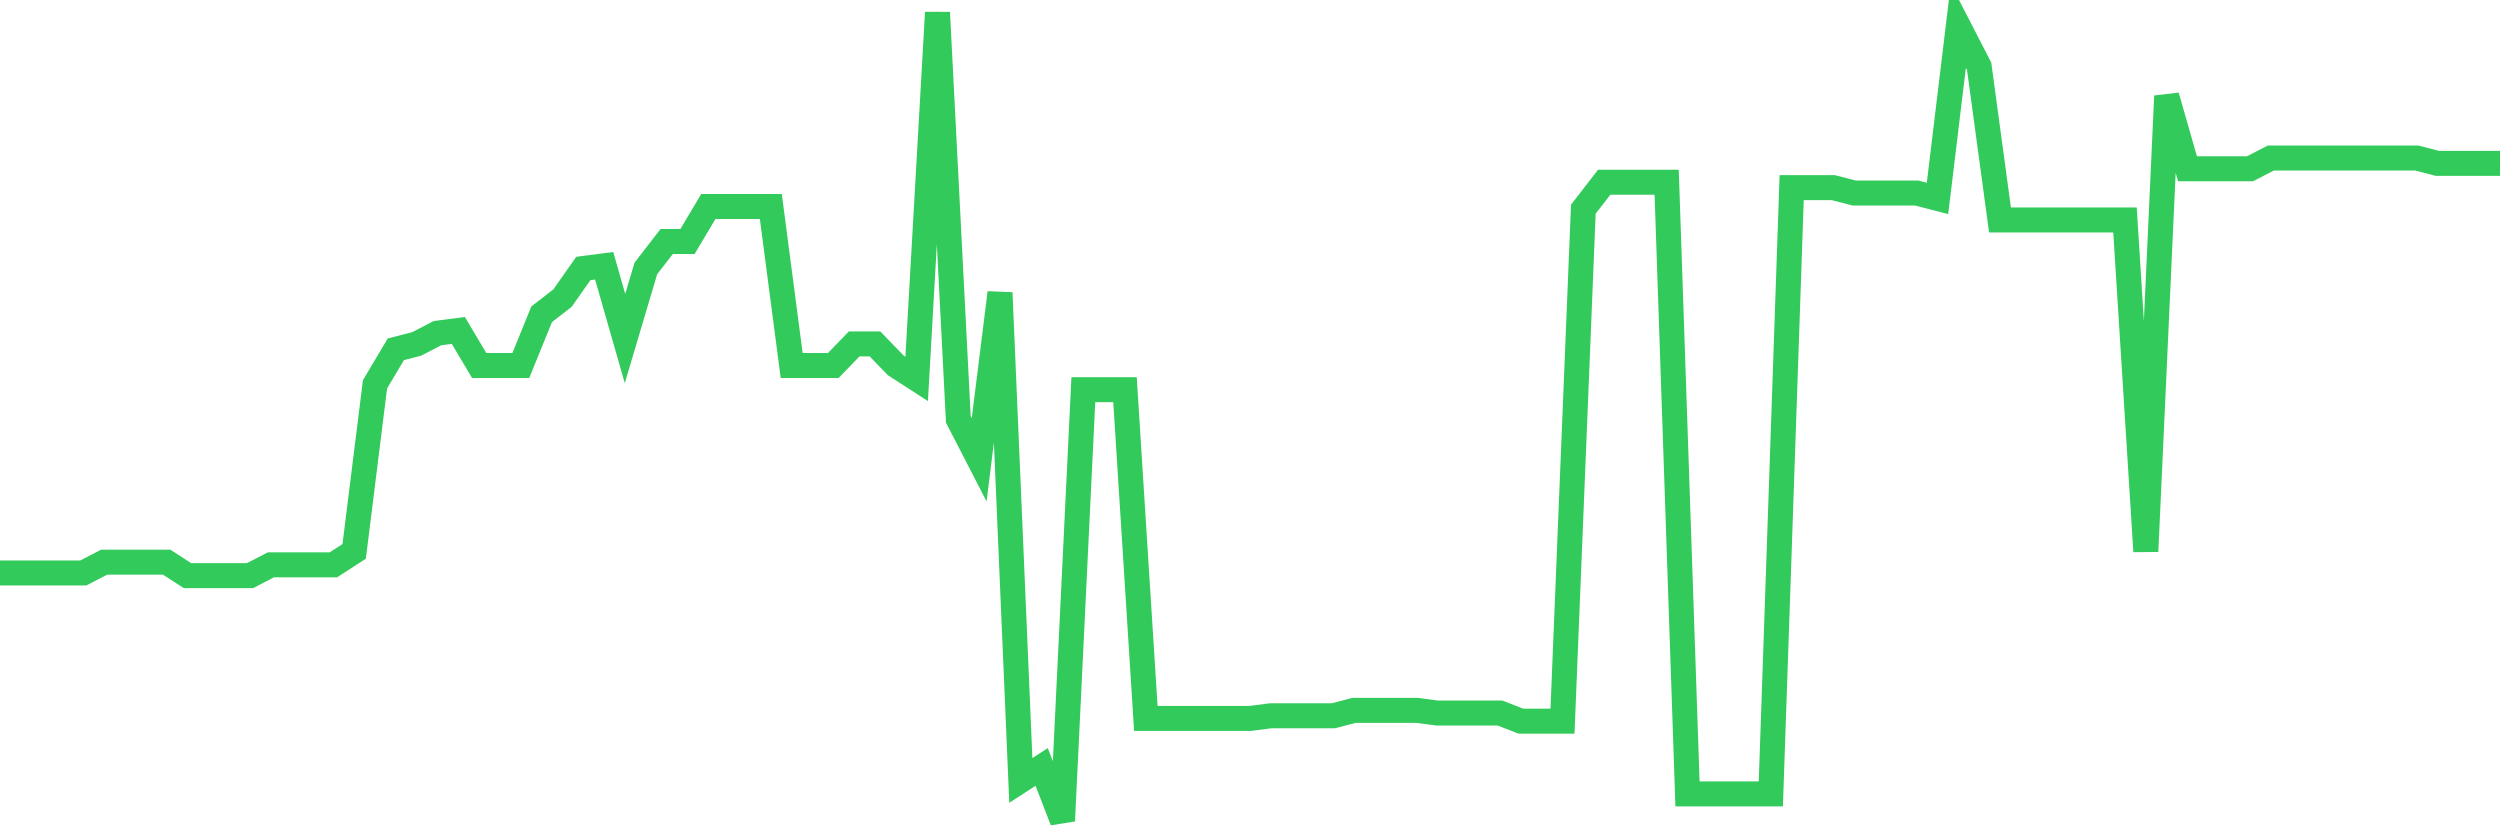 <svg
  xmlns="http://www.w3.org/2000/svg"
  xmlns:xlink="http://www.w3.org/1999/xlink"
  width="120"
  height="40"
  viewBox="0 0 120 40"
  preserveAspectRatio="none"
>
  <polyline
    points="0,27.501 1,27.501 2,27.501 3,27.501 4,27.501 5,26.984 6,26.984 7,26.984 8,26.984 9,27.631 10,27.631 11,27.631 12,27.631 13,27.113 14,27.113 15,27.113 16,27.113 17,26.467 18,18.448 19,16.767 20,16.508 21,15.991 22,15.861 23,17.543 24,17.543 25,17.543 26,15.085 27,14.309 28,12.887 29,12.757 30,16.249 31,12.887 32,11.593 33,11.593 34,9.912 35,9.912 36,9.912 37,9.912 38,17.543 39,17.543 40,17.543 41,16.508 42,16.508 43,17.543 44,18.189 45,0.6 46,20.129 47,22.069 48,14.051 49,37.46 50,36.813 51,39.4 52,18.707 53,18.707 54,18.707 55,34.485 56,34.485 57,34.485 58,34.485 59,34.485 60,34.485 61,34.356 62,34.356 63,34.356 64,34.356 65,34.097 66,34.097 67,34.097 68,34.097 69,34.227 70,34.227 71,34.227 72,34.227 73,34.615 74,34.615 75,34.615 76,10.041 77,8.748 78,8.748 79,8.748 80,8.748 81,38.107 82,38.107 83,38.107 84,38.107 85,38.107 86,9.007 87,9.007 88,9.007 89,9.265 90,9.265 91,9.265 92,9.265 93,9.524 94,1.247 95,3.187 96,10.559 97,10.559 98,10.559 99,10.559 100,10.559 101,10.559 102,10.559 103,26.467 104,4.609 105,8.101 106,8.101 107,8.101 108,8.101 109,7.584 110,7.584 111,7.584 112,7.584 113,7.584 114,7.584 115,7.584 116,7.584 117,7.843 118,7.843 119,7.843 120,7.843"
    fill="none"
    stroke="#32ca5b"
    stroke-width="1.2"
  >
  </polyline>
</svg>